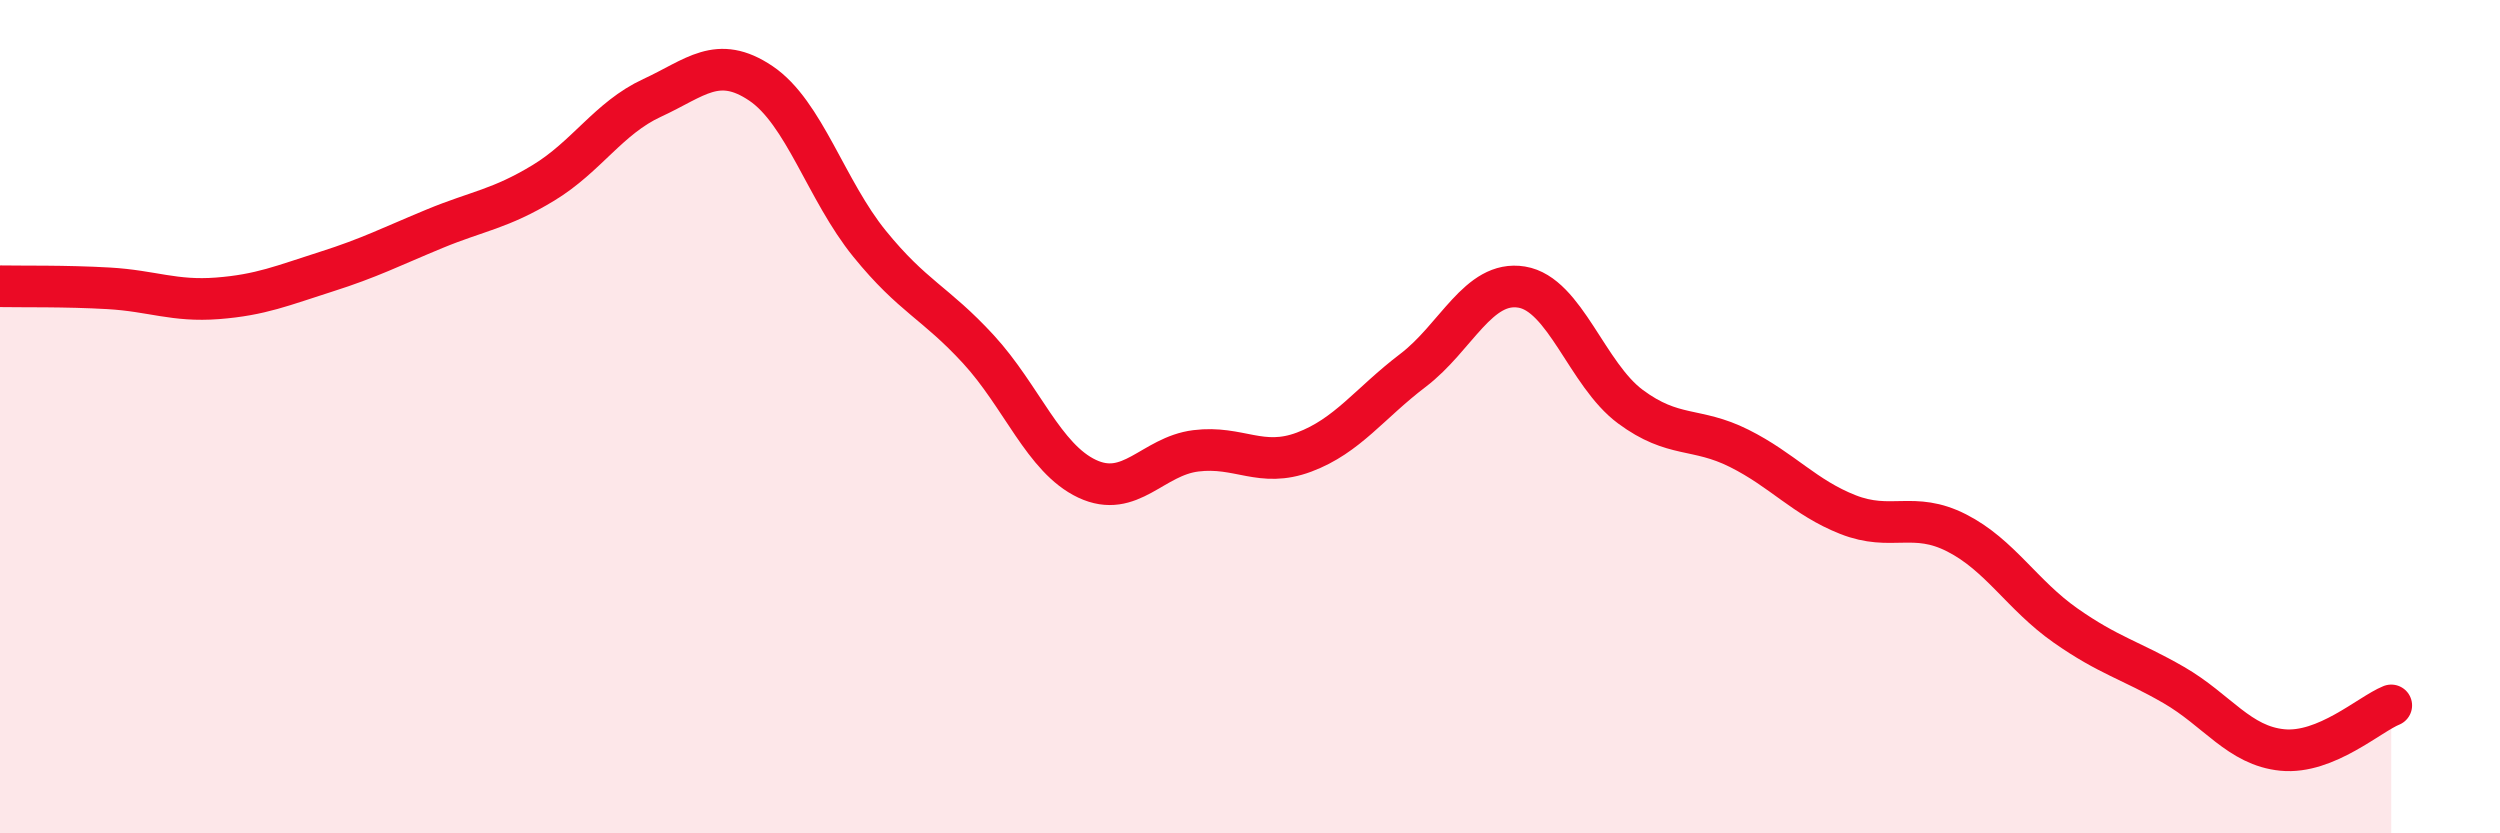 
    <svg width="60" height="20" viewBox="0 0 60 20" xmlns="http://www.w3.org/2000/svg">
      <path
        d="M 0,6.87 C 0.52,6.88 1.57,6.86 2.61,6.92 C 3.65,6.98 4.18,7.24 5.22,7.16 C 6.26,7.08 6.79,6.85 7.83,6.52 C 8.87,6.19 9.39,5.92 10.43,5.49 C 11.47,5.06 12,5.02 13.04,4.39 C 14.08,3.76 14.61,2.83 15.65,2.35 C 16.69,1.87 17.22,1.3 18.26,2 C 19.3,2.7 19.83,4.57 20.87,5.85 C 21.91,7.13 22.44,7.25 23.48,8.38 C 24.52,9.51 25.05,11 26.09,11.49 C 27.13,11.98 27.66,10.95 28.7,10.82 C 29.74,10.69 30.26,11.24 31.3,10.85 C 32.34,10.46 32.87,9.68 33.91,8.89 C 34.95,8.1 35.48,6.72 36.52,6.89 C 37.56,7.06 38.09,8.99 39.13,9.76 C 40.17,10.53 40.7,10.24 41.74,10.76 C 42.78,11.28 43.31,11.94 44.35,12.35 C 45.39,12.76 45.92,12.26 46.96,12.79 C 48,13.32 48.53,14.28 49.57,15.01 C 50.61,15.74 51.13,15.84 52.17,16.44 C 53.21,17.04 53.74,17.9 54.78,18 C 55.82,18.1 56.87,17.14 57.39,16.93L57.39 20L0 20Z"
        fill="#EB0A25"
        opacity="0.1"
        stroke-linecap="round"
        stroke-linejoin="round"
      />
      <path
        d="M 0,6.87 C 0.52,6.88 1.57,6.86 2.61,6.92 C 3.65,6.98 4.18,7.24 5.22,7.16 C 6.26,7.08 6.79,6.85 7.83,6.52 C 8.87,6.19 9.39,5.92 10.43,5.49 C 11.47,5.06 12,5.02 13.04,4.39 C 14.08,3.76 14.61,2.83 15.65,2.35 C 16.69,1.87 17.22,1.3 18.26,2 C 19.3,2.7 19.83,4.57 20.87,5.85 C 21.91,7.13 22.44,7.25 23.48,8.38 C 24.52,9.51 25.05,11 26.09,11.49 C 27.13,11.98 27.66,10.95 28.7,10.82 C 29.74,10.69 30.26,11.24 31.3,10.85 C 32.34,10.46 32.87,9.68 33.91,8.89 C 34.95,8.1 35.48,6.72 36.52,6.89 C 37.56,7.06 38.09,8.99 39.13,9.76 C 40.17,10.53 40.7,10.24 41.74,10.76 C 42.78,11.28 43.31,11.94 44.35,12.35 C 45.39,12.76 45.92,12.26 46.96,12.79 C 48,13.32 48.53,14.28 49.57,15.01 C 50.61,15.74 51.13,15.84 52.17,16.44 C 53.21,17.04 53.74,17.9 54.78,18 C 55.82,18.1 56.87,17.14 57.39,16.93"
        stroke="#EB0A25"
        stroke-width="1"
        fill="none"
        stroke-linecap="round"
        stroke-linejoin="round"
      />
    </svg>
  